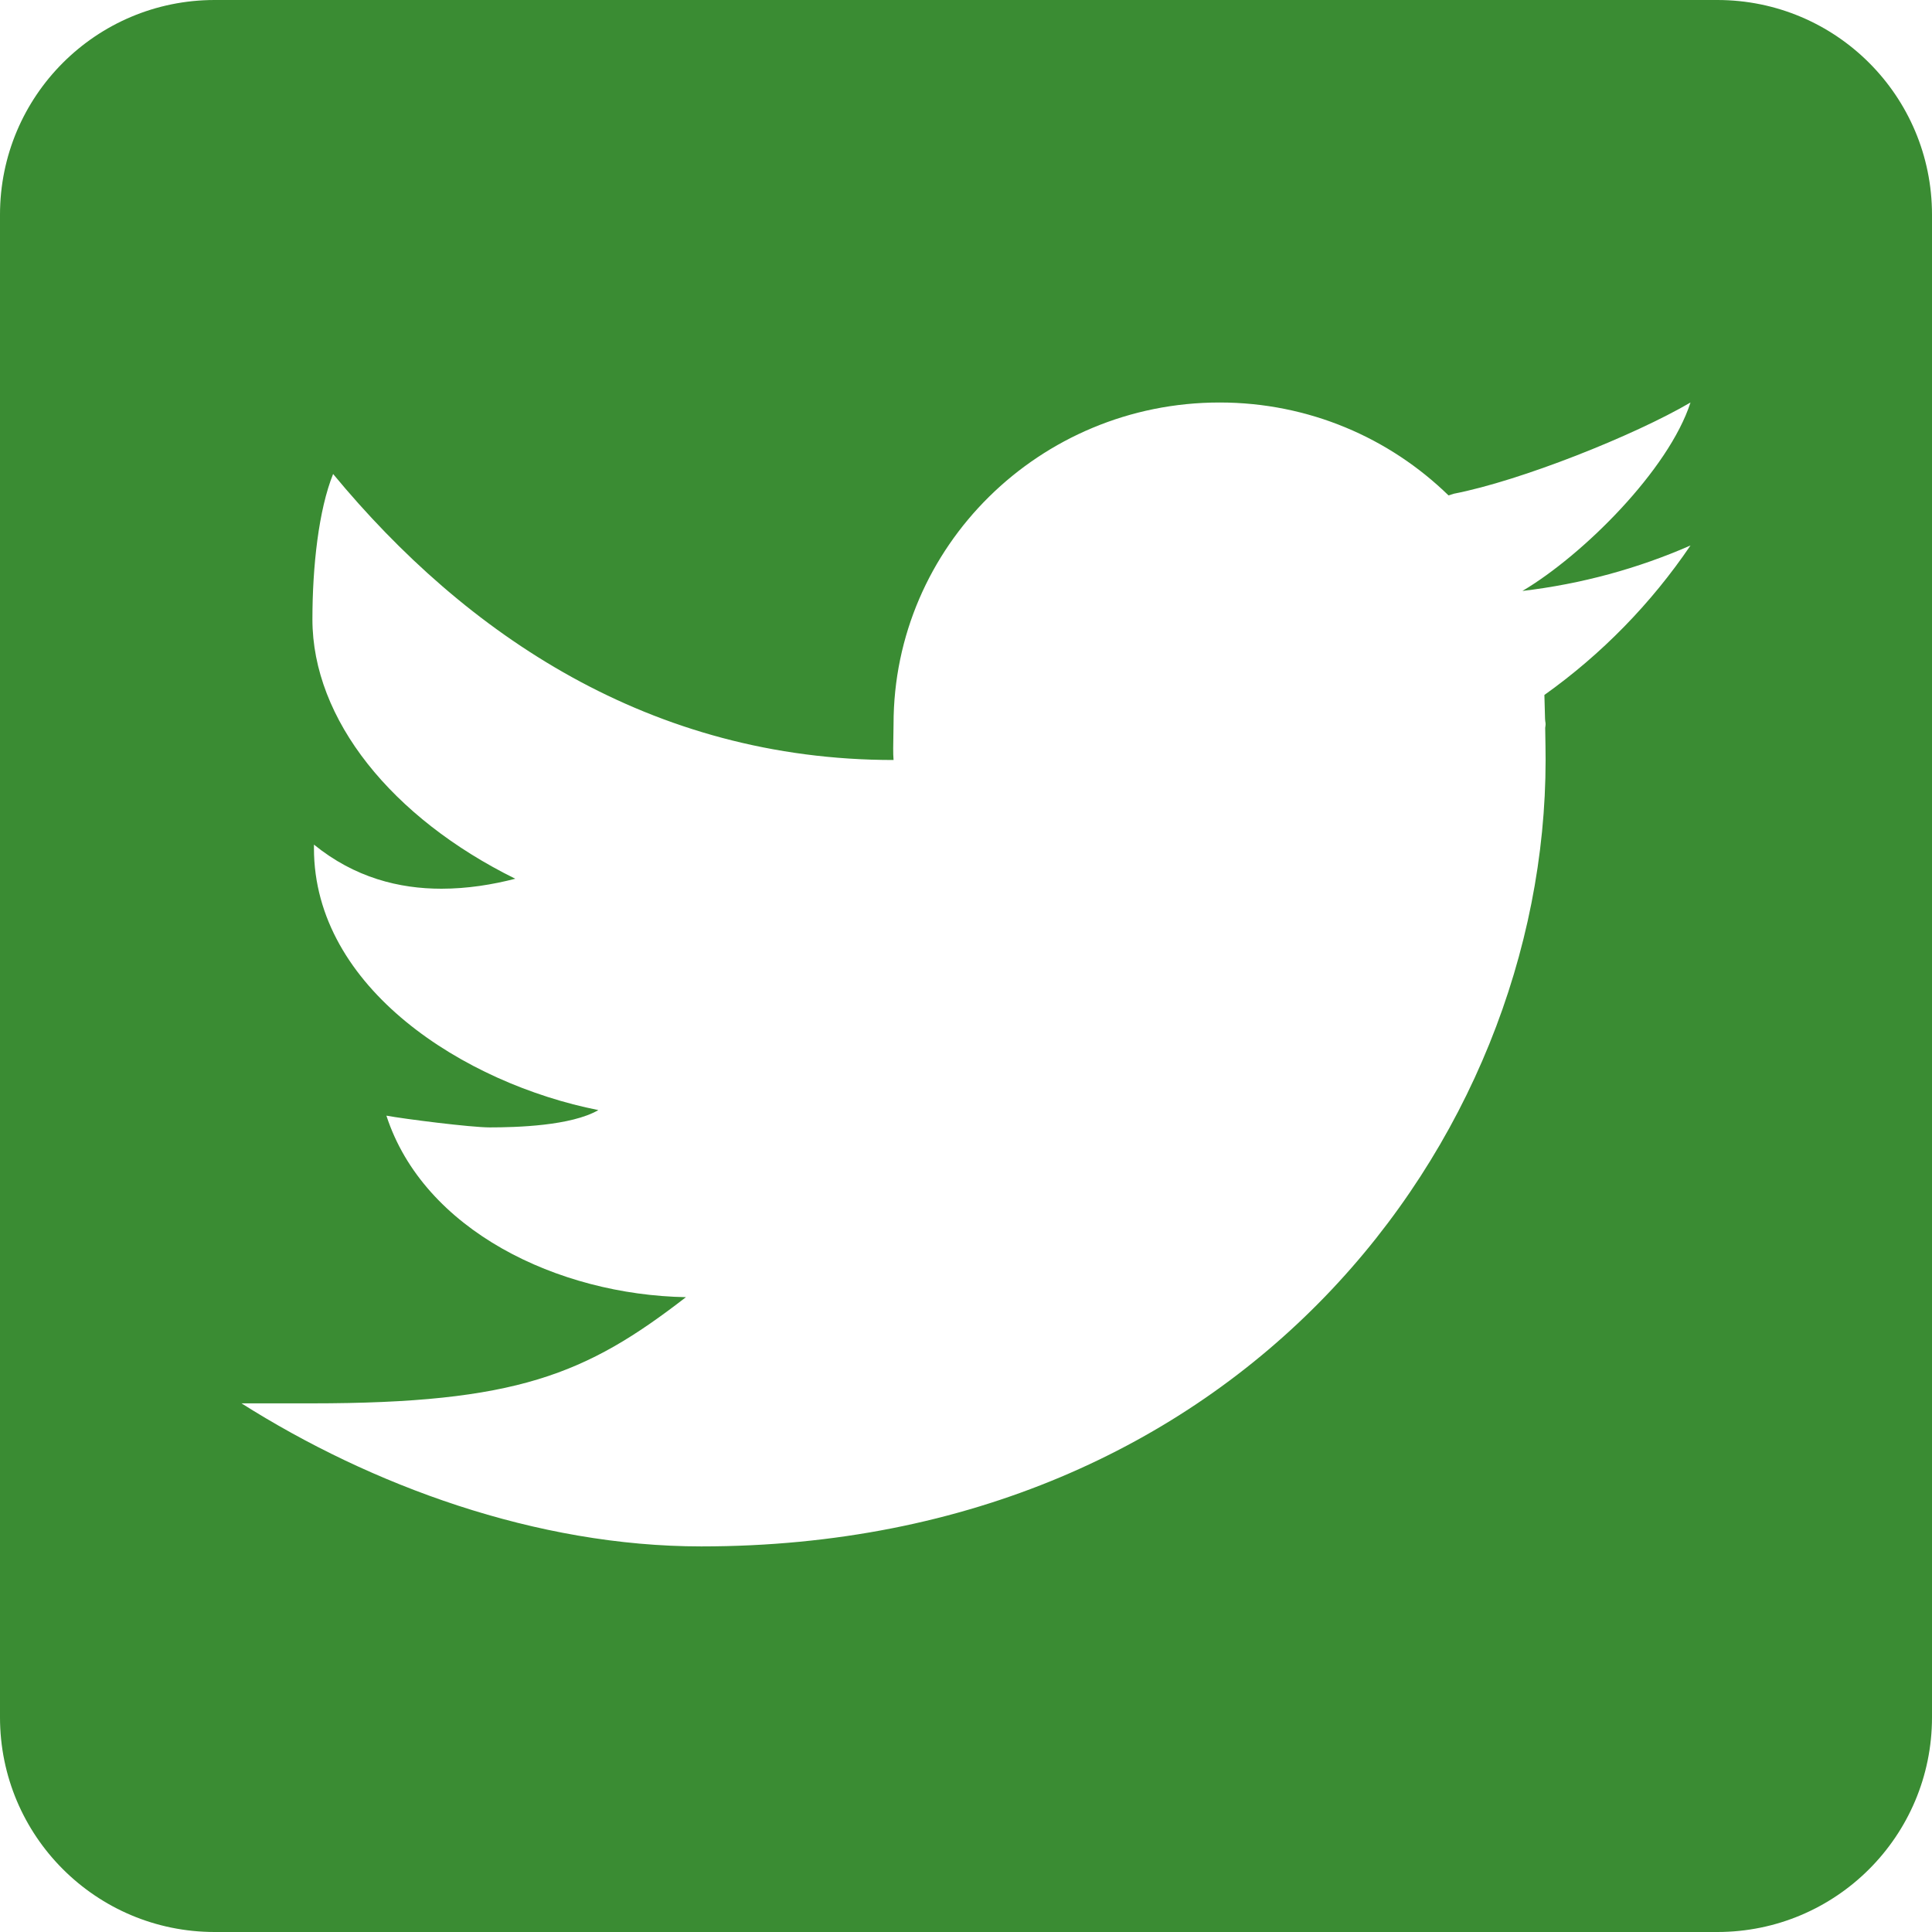 <svg width="24" height="24" viewBox="0 0 24 24" fill="none" xmlns="http://www.w3.org/2000/svg">
<path fill-rule="evenodd" clip-rule="evenodd" d="M2.667 0H21.333C22.807 0 24 1.193 24 2.667V21.333C24 22.807 22.807 24 21.333 24H2.667C1.193 24 0 22.807 0 21.333V2.667C0 1.193 1.193 0 2.667 0ZM18.061 6.133C18.89 5.972 20.298 5.411 21 5C20.729 5.838 19.663 6.897 18.912 7.341C19.647 7.254 20.348 7.062 21 6.776C20.512 7.496 19.896 8.127 19.185 8.633C19.187 8.692 19.19 8.805 19.193 8.925C19.193 8.937 19.195 8.949 19.196 8.961C19.198 8.973 19.2 8.984 19.2 8.996C19.2 9.004 19.199 9.012 19.198 9.02C19.197 9.028 19.195 9.036 19.195 9.044C19.198 9.204 19.2 9.364 19.2 9.441C19.2 14.181 15.399 19.21 8.712 19.21C6.659 19.21 4.609 18.451 3 17.433H3.868C6.415 17.433 7.278 17.076 8.521 16.114C6.931 16.085 5.263 15.284 4.8 13.859C5.021 13.9 5.849 14.005 6.083 14.005C6.415 14.005 7.096 13.986 7.433 13.79C5.77 13.46 3.9 12.276 3.9 10.537V10.492C4.407 10.904 4.96 11.04 5.483 11.04C5.807 11.04 6.119 10.989 6.401 10.916C4.867 10.159 3.881 8.937 3.881 7.693C3.881 7.034 3.959 6.332 4.138 5.888C5.785 7.881 8.082 9.441 11.1 9.441C11.093 9.362 11.096 9.235 11.098 9.126C11.099 9.077 11.1 9.032 11.1 8.996C11.1 6.79 12.914 5 15.15 5C16.26 5 17.262 5.441 17.994 6.154C18.005 6.151 18.015 6.147 18.026 6.144C18.037 6.14 18.049 6.136 18.061 6.133Z" fill="#3A8C33"/>
</svg>
